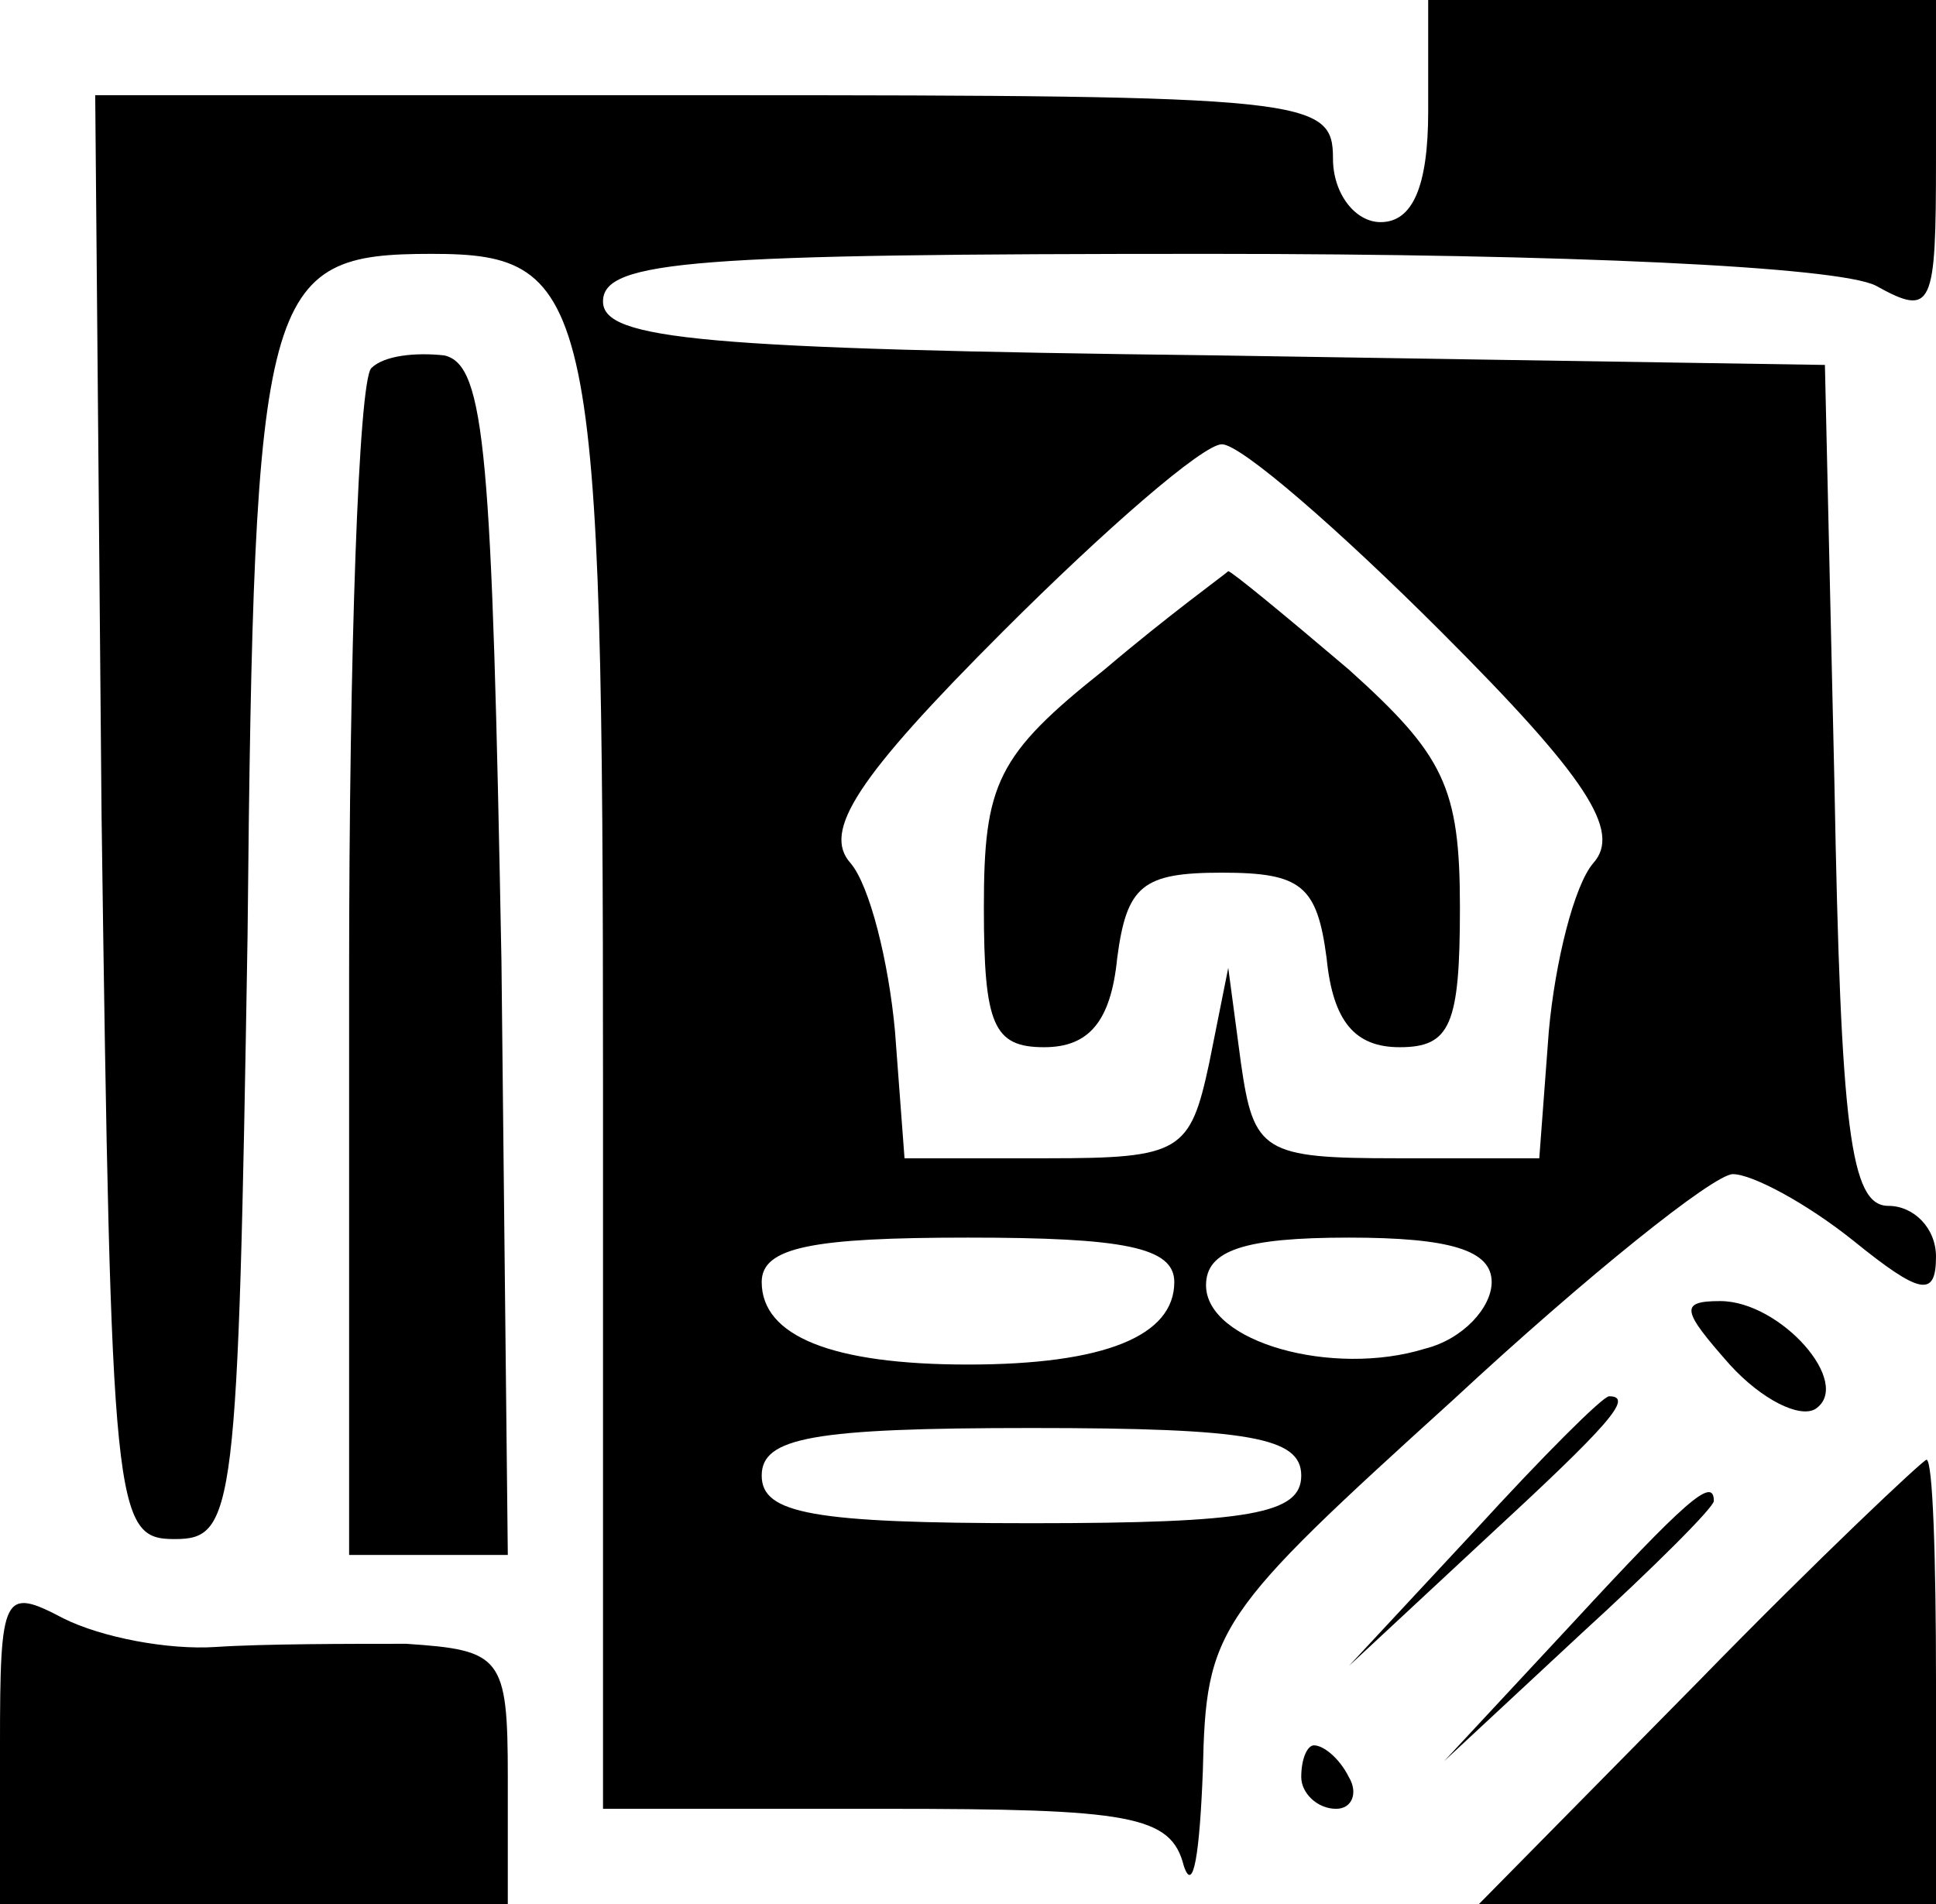<?xml version="1.0" standalone="no"?>
<!DOCTYPE svg PUBLIC "-//W3C//DTD SVG 20010904//EN"
 "http://www.w3.org/TR/2001/REC-SVG-20010904/DTD/svg10.dtd">
<svg version="1.0" xmlns="http://www.w3.org/2000/svg"
 width="61pt" height="60pt" viewBox="0 0 61 60"
 preserveAspectRatio="xMidYMid meet">

<g transform="translate(0,60) scale(0.1,-0.1)"
fill="#000000" stroke="none">
<path d="M450 565 c0 -24 -5 -35 -15 -35 -8 0 -15 9 -15 20 0 19 -7 20 -195
20 l-195 0 2 -227 c3 -220 4 -228 23 -228 19 0 20 8 23 190 2 205 5 215 58
215 51 0 54 -13 54 -261 l0 -229 89 0 c77 0 90 -2 94 -18 3 -9 5 4 6 30 1 45
4 49 79 117 42 39 82 71 88 71 6 0 23 -9 38 -21 21 -17 26 -18 26 -5 0 9 -7
16 -15 16 -12 0 -15 24 -17 133 l-3 132 -192 3 c-162 2 -193 5 -193 17 0 13
29 15 191 15 112 0 198 -4 210 -10 18 -10 19 -7 19 40 l0 50 -80 0 -80 0 0
-35z m4 -164 c46 -46 57 -63 48 -73 -6 -7 -12 -31 -14 -53 l-3 -40 -45 0 c-42
0 -45 2 -49 30 l-4 30 -6 -30 c-6 -28 -9 -30 -51 -30 l-45 0 -3 40 c-2 22 -8
46 -14 53 -9 10 2 27 48 73 32 32 63 59 69 59 6 0 37 -27 69 -59z m-84 -205
c0 -17 -22 -26 -65 -26 -43 0 -65 9 -65 26 0 11 16 14 65 14 49 0 65 -3 65
-14z m100 0 c0 -8 -9 -18 -21 -21 -29 -9 -69 2 -69 20 0 11 12 15 45 15 32 0
45 -4 45 -14z m-60 -61 c0 -12 -16 -15 -85 -15 -69 0 -85 3 -85 15 0 12 16 15
85 15 69 0 85 -3 85 -15z"/>
<path d="M348 389 c-34 -27 -38 -36 -38 -75 0 -37 3 -44 19 -44 14 0 21 8 23
28 3 23 8 27 33 27 25 0 30 -4 33 -27 2 -20 9 -28 23 -28 16 0 19 7 19 44 0
38 -5 48 -35 75 -20 17 -37 31 -38 31 -1 -1 -19 -14 -39 -31z"/>
<path d="M117 484 c-4 -4 -7 -90 -7 -191 l0 -183 25 0 25 0 -2 187 c-3 160 -5
188 -18 191 -9 1 -19 0 -23 -4z"/>
<path d="M545 170 c10 -11 22 -17 27 -14 12 8 -11 34 -30 34 -13 0 -12 -3 3
-20z"/>
<path d="M465 118 l-40 -43 43 40 c39 36 47 45 39 45 -2 0 -21 -19 -42 -42z"/>
<path d="M535 70 l-69 -70 72 0 72 0 0 70 c0 39 -1 70 -3 70 -1 0 -34 -31 -72
-70z"/>
<path d="M495 88 l-40 -43 43 40 c23 21 42 40 42 42 0 8 -9 0 -45 -39z"/>
<path d="M0 50 l0 -50 80 0 80 0 0 40 c0 38 -2 40 -32 42 -18 0 -45 0 -60 -1
-15 -1 -36 3 -48 9 -19 10 -20 8 -20 -40z"/>
<path d="M410 40 c0 -5 5 -10 11 -10 5 0 7 5 4 10 -3 6 -8 10 -11 10 -2 0 -4
-4 -4 -10z"/>
</g>
</svg>
